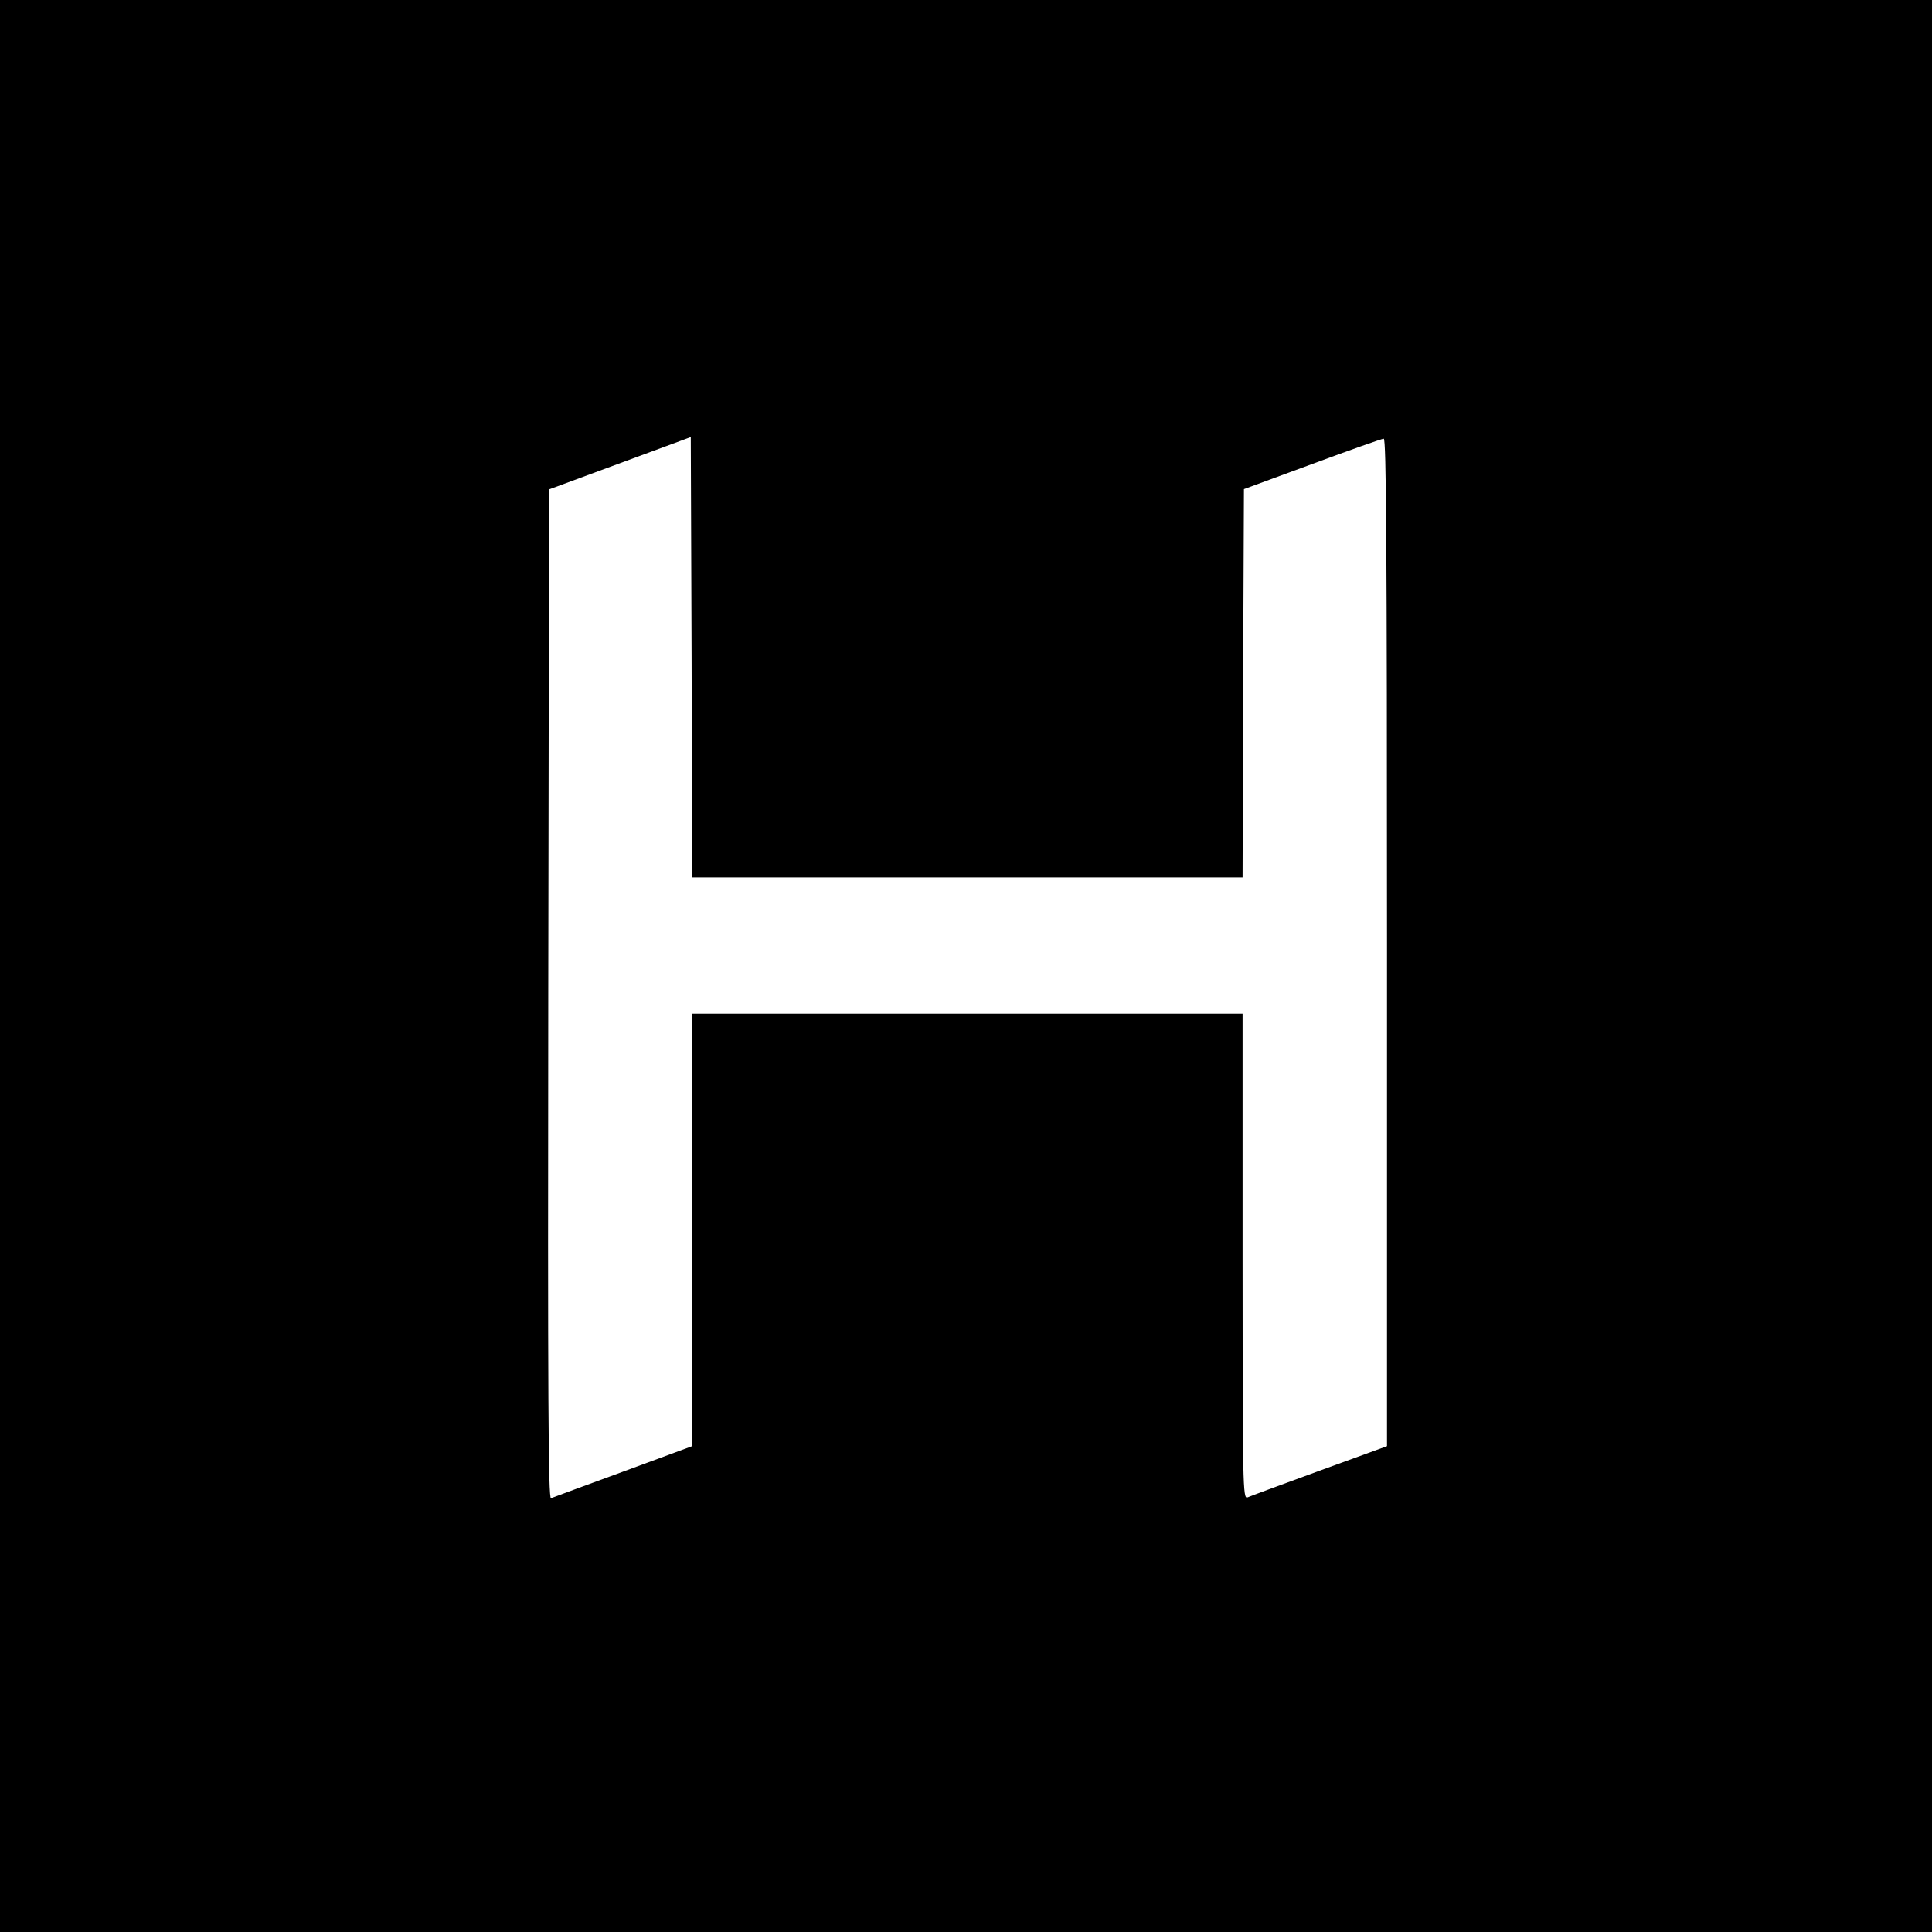 <?xml version="1.0" standalone="no"?>
<!DOCTYPE svg PUBLIC "-//W3C//DTD SVG 20010904//EN"
 "http://www.w3.org/TR/2001/REC-SVG-20010904/DTD/svg10.dtd">
<svg version="1.0" xmlns="http://www.w3.org/2000/svg"
 width="709pt" height="709pt" viewBox="0 0 709 709"
 preserveAspectRatio="xMidYMid meet">
<g transform="translate(0,709) scale(0.1,-0.1)"
fill="#000000" stroke="none">
<path d="M0 3545 l0 -3545 3545 0 3545 0 0 3545 0 3545 -3545 0 -3545 0 0
-3545z m3550 325 l1010 0 2 712 3 713 250 92 c138 51 256 93 263 93 9 0 12
-376 12 -1848 l0 -1849 -247 -90 c-137 -50 -256 -94 -265 -98 -17 -7 -18 39
-18 884 l0 891 -1010 0 -1010 0 0 -794 0 -793 -252 -93 c-139 -51 -259 -95
-266 -98 -10 -3 -12 368 -10 1849 l3 1853 260 96 260 96 3 -808 2 -808 1010 0z"/>
</g>
</svg>
